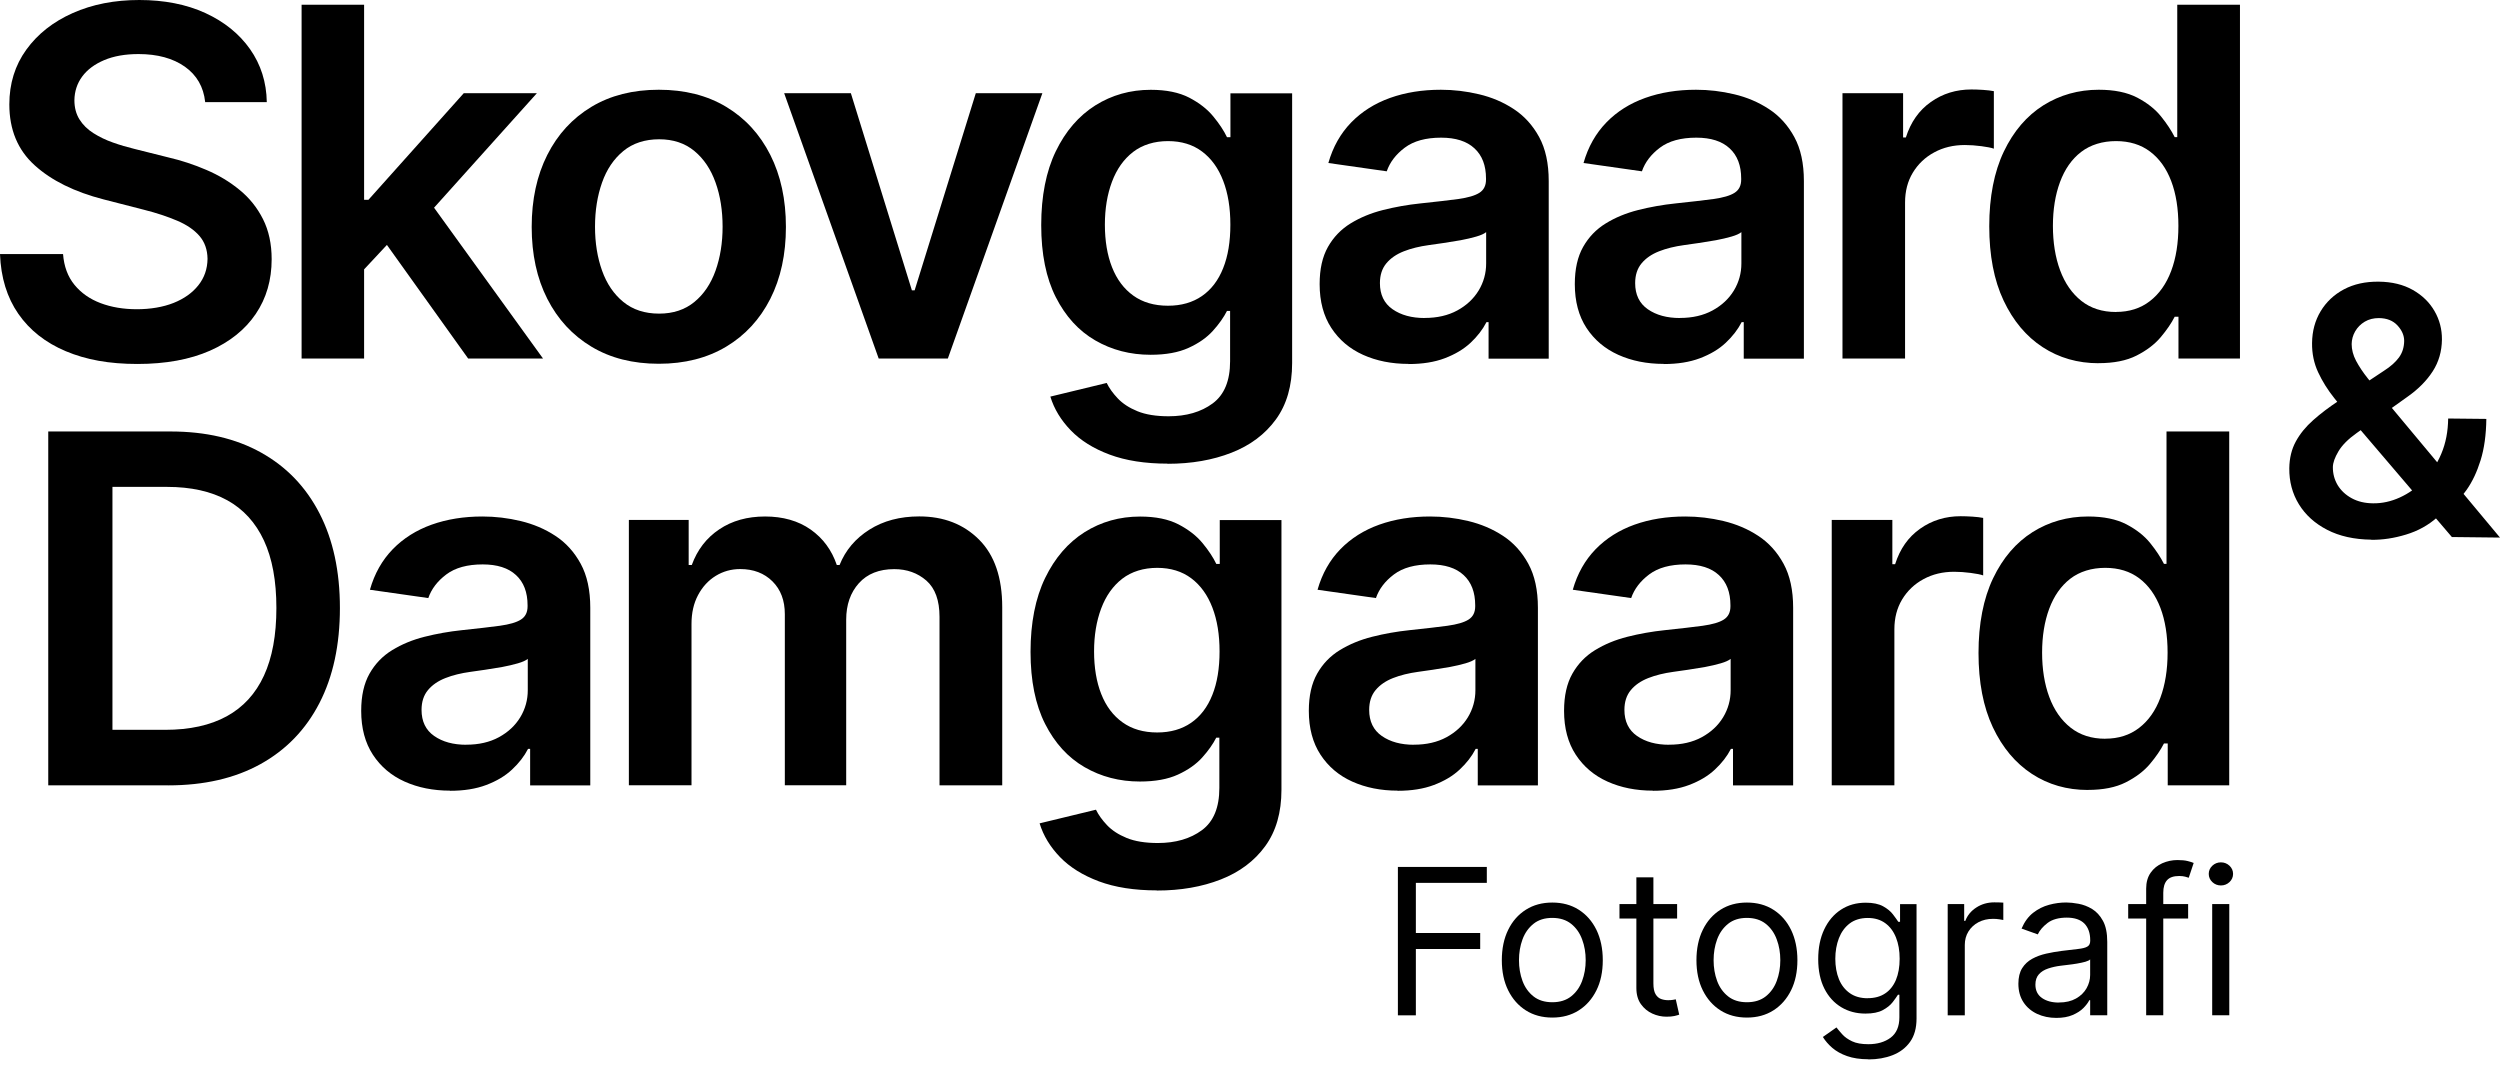 <svg xmlns="http://www.w3.org/2000/svg" id="Layer_2" viewBox="0 0 369.95 159.88"><g id="Layer_2-2"><g id="Layer_1-2"><path d="M30.36,15.09c-.24-2.23-1.24-3.97-3-5.22-1.76-1.24-4.05-1.87-6.86-1.87-1.98,0-3.67.3-5.09.9-1.41.6-2.5,1.41-3.25,2.43s-1.13,2.19-1.15,3.5c0,1.09.25,2.04.75,2.84.5.8,1.19,1.48,2.06,2.03s1.83,1.02,2.89,1.39c1.06.38,2.12.69,3.2.95l4.91,1.23c1.98.46,3.88,1.08,5.71,1.87,1.83.78,3.48,1.77,4.93,2.97,1.46,1.19,2.61,2.63,3.46,4.32s1.28,3.67,1.28,5.93c0,3.07-.78,5.77-2.35,8.09s-3.83,4.14-6.79,5.45c-2.96,1.3-6.53,1.96-10.73,1.96s-7.61-.63-10.6-1.89-5.33-3.1-7.01-5.52c-1.68-2.42-2.59-5.37-2.72-8.85h9.33c.14,1.82.7,3.34,1.69,4.55s2.28,2.11,3.87,2.71c1.59.6,3.38.9,5.36.9s3.87-.31,5.43-.93,2.78-1.49,3.67-2.61c.89-1.12,1.34-2.42,1.36-3.92-.02-1.36-.42-2.49-1.2-3.39-.78-.9-1.88-1.65-3.29-2.25s-3.05-1.15-4.92-1.62l-5.96-1.53c-4.31-1.11-7.72-2.79-10.21-5.05-2.5-2.26-3.75-5.26-3.75-9.01,0-3.08.84-5.79,2.52-8.11S7.87,3.22,10.77,1.93c2.9-1.29,6.18-1.93,9.84-1.93s6.98.64,9.78,1.93,5.01,3.07,6.61,5.34c1.6,2.28,2.43,4.89,2.48,7.84h-9.13v-.02Z"></path><path d="M44.63,53.06V.7h9.25v52.36h-9.25ZM53.07,40.74l-.03-11.17h1.48l14.11-15.78h10.82l-17.36,19.33h-1.92l-7.11,7.62h.01ZM69.28,53.06l-12.78-17.87,6.24-6.52,17.62,24.39h-11.08Z"></path><path d="M97.49,53.83c-3.84,0-7.16-.84-9.97-2.53s-4.99-4.05-6.53-7.08-2.31-6.58-2.31-10.64.77-7.61,2.31-10.66,3.72-5.42,6.53-7.11,6.14-2.53,9.97-2.53,7.16.84,9.97,2.53,4.99,4.06,6.53,7.11c1.54,3.05,2.31,6.61,2.31,10.66s-.77,7.6-2.31,10.64c-1.54,3.03-3.72,5.4-6.53,7.08s-6.14,2.53-9.97,2.53ZM97.54,46.41c2.08,0,3.82-.58,5.22-1.73s2.44-2.7,3.13-4.64c.69-1.94,1.04-4.11,1.04-6.49s-.34-4.58-1.04-6.53c-.69-1.95-1.73-3.51-3.13-4.67-1.4-1.16-3.14-1.74-5.22-1.74s-3.9.58-5.3,1.74c-1.41,1.16-2.46,2.71-3.15,4.67s-1.04,4.13-1.04,6.53.35,4.55,1.04,6.49,1.74,3.49,3.15,4.64,3.17,1.73,5.3,1.73Z"></path><path d="M154.25,13.79l-13.99,39.27h-10.23l-13.99-39.27h9.87l9.03,29.17h.41l9.05-29.17h9.85Z"></path><path d="M172.77,68.61c-3.32,0-6.18-.45-8.57-1.34s-4.3-2.09-5.75-3.59-2.46-3.16-3.02-4.99l8.34-2.02c.37.77.92,1.53,1.64,2.29s1.68,1.39,2.9,1.89,2.76.75,4.62.75c2.62,0,4.8-.63,6.52-1.9,1.72-1.27,2.58-3.35,2.58-6.25v-7.44h-.46c-.48.95-1.17,1.93-2.08,2.94s-2.11,1.85-3.61,2.53c-1.49.68-3.36,1.02-5.61,1.02-3.02,0-5.75-.71-8.2-2.13s-4.39-3.55-5.83-6.39-2.16-6.4-2.16-10.67.72-7.96,2.16-10.93c1.44-2.97,3.39-5.23,5.84-6.78,2.45-1.54,5.19-2.31,8.21-2.31,2.3,0,4.2.39,5.69,1.16,1.49.78,2.68,1.7,3.57,2.79.89,1.08,1.56,2.1,2.02,3.06h.51v-6.49h9.13v39.91c0,3.36-.8,6.14-2.4,8.34-1.6,2.2-3.79,3.84-6.57,4.93-2.78,1.09-5.93,1.64-9.46,1.64v-.02ZM172.85,45.24c1.96,0,3.63-.48,5.01-1.43,1.38-.95,2.43-2.33,3.14-4.12.72-1.79,1.07-3.94,1.07-6.44s-.35-4.64-1.06-6.49c-.71-1.86-1.75-3.3-3.12-4.33s-3.05-1.55-5.05-1.55-3.78.54-5.17,1.61c-1.38,1.07-2.42,2.54-3.12,4.41s-1.05,3.98-1.05,6.35.35,4.5,1.06,6.3,1.76,3.2,3.14,4.19c1.39,1,3.1,1.5,5.13,1.5h.02Z"></path><path d="M208.42,53.85c-2.49,0-4.73-.45-6.71-1.34-1.99-.9-3.55-2.22-4.7-3.98s-1.73-3.92-1.73-6.49c0-2.22.41-4.05,1.23-5.5.82-1.45,1.94-2.61,3.35-3.48,1.42-.87,3.01-1.53,4.79-1.98s3.62-.78,5.54-.98c2.3-.24,4.17-.46,5.6-.65,1.43-.2,2.47-.5,3.13-.92s.98-1.07.98-1.96v-.15c0-1.93-.57-3.42-1.71-4.47-1.14-1.06-2.79-1.58-4.93-1.58-2.27,0-4.06.49-5.38,1.48s-2.21,2.16-2.67,3.5l-8.64-1.23c.68-2.39,1.81-4.38,3.38-6,1.57-1.61,3.49-2.82,5.75-3.63,2.27-.81,4.77-1.21,7.52-1.21,1.89,0,3.78.22,5.65.67,1.87.44,3.59,1.17,5.14,2.19s2.8,2.39,3.75,4.13c.95,1.74,1.42,3.91,1.42,6.52v26.28h-8.9v-5.4h-.31c-.56,1.09-1.35,2.11-2.36,3.06-1.02.95-2.29,1.7-3.81,2.28s-3.31.86-5.36.86l-.02-.02ZM210.82,47.05c1.86,0,3.47-.37,4.83-1.11s2.42-1.73,3.16-2.95c.74-1.23,1.11-2.57,1.11-4.01v-4.63c-.29.24-.78.46-1.47.66s-1.46.38-2.31.54c-.85.15-1.7.29-2.53.41-.84.12-1.56.22-2.17.31-1.38.19-2.62.49-3.71.92-1.09.43-1.95,1.02-2.58,1.78s-.95,1.73-.95,2.93c0,1.7.62,2.99,1.87,3.86s2.83,1.3,4.76,1.3h0Z"></path><path d="M246.19,53.85c-2.49,0-4.73-.45-6.71-1.34-1.99-.9-3.55-2.22-4.71-3.98-1.15-1.76-1.73-3.92-1.73-6.49,0-2.22.41-4.05,1.23-5.5.82-1.45,1.93-2.61,3.35-3.48,1.41-.87,3.01-1.53,4.79-1.98s3.63-.78,5.54-.98c2.3-.24,4.17-.46,5.6-.65,1.43-.2,2.48-.5,3.13-.92.66-.42.98-1.07.98-1.96v-.15c0-1.93-.57-3.42-1.71-4.47-1.14-1.06-2.79-1.58-4.93-1.58-2.27,0-4.06.49-5.38,1.48s-2.21,2.16-2.67,3.5l-8.64-1.23c.68-2.39,1.81-4.38,3.38-6s3.49-2.82,5.75-3.63c2.27-.81,4.77-1.21,7.52-1.21,1.89,0,3.78.22,5.65.67,1.87.44,3.59,1.17,5.14,2.19,1.55,1.01,2.8,2.39,3.75,4.13.95,1.74,1.42,3.91,1.42,6.52v26.28h-8.9v-5.4h-.31c-.56,1.09-1.35,2.11-2.36,3.06-1.01.95-2.28,1.7-3.81,2.28s-3.31.86-5.36.86v-.02ZM248.59,47.05c1.86,0,3.47-.37,4.83-1.11s2.42-1.73,3.16-2.95c.74-1.23,1.11-2.57,1.11-4.01v-4.63c-.29.24-.78.46-1.47.66s-1.46.38-2.31.54c-.85.15-1.7.29-2.53.41-.84.12-1.56.22-2.17.31-1.38.19-2.62.49-3.71.92-1.09.43-1.95,1.02-2.58,1.78s-.95,1.73-.95,2.93c0,1.7.62,2.99,1.87,3.86s2.83,1.3,4.76,1.3h0Z"></path><path d="M272.65,53.06V13.79h8.97v6.55h.41c.72-2.27,1.95-4.02,3.7-5.25,1.75-1.24,3.75-1.85,6-1.85.51,0,1.09.02,1.72.06.64.04,1.17.11,1.6.19v8.51c-.39-.14-1.01-.26-1.85-.37s-1.66-.17-2.44-.17c-1.69,0-3.2.36-4.54,1.09-1.34.72-2.39,1.73-3.16,3s-1.15,2.75-1.15,4.42v23.09s-9.26,0-9.26,0Z"></path><path d="M310.55,53.75c-3.08,0-5.85-.79-8.28-2.38-2.44-1.59-4.36-3.89-5.78-6.9s-2.12-6.68-2.12-10.99.72-8.05,2.16-11.06c1.44-3.01,3.39-5.28,5.84-6.83,2.46-1.54,5.19-2.31,8.21-2.31,2.3,0,4.19.39,5.68,1.16,1.48.78,2.66,1.7,3.53,2.79.87,1.08,1.54,2.1,2.02,3.06h.38V.7h9.28v52.36h-9.1v-6.19h-.56c-.48.95-1.17,1.96-2.07,3.03s-2.1,1.97-3.58,2.72c-1.48.75-3.35,1.12-5.6,1.12h0ZM313.13,46.16c1.96,0,3.63-.53,5.01-1.6,1.38-1.06,2.43-2.55,3.15-4.46s1.07-4.13,1.07-6.67-.35-4.75-1.06-6.62c-.71-1.88-1.75-3.33-3.12-4.37s-3.06-1.56-5.05-1.56-3.78.54-5.17,1.61c-1.39,1.07-2.42,2.56-3.12,4.45-.7,1.89-1.05,4.06-1.05,6.49s.35,4.64,1.06,6.56,1.76,3.43,3.14,4.53c1.39,1.1,3.1,1.65,5.13,1.65h0Z"></path><path d="M24.89,116.21H7.14v-52.36h18.1c5.2,0,9.67,1.04,13.41,3.13s6.62,5.08,8.63,8.99c2.01,3.9,3.02,8.57,3.02,14.01s-1.01,10.14-3.03,14.06-4.93,6.93-8.72,9.03-8.35,3.15-13.67,3.15h0ZM16.63,108h7.8c3.65,0,6.69-.67,9.13-2.01,2.44-1.34,4.27-3.34,5.5-6.01,1.23-2.67,1.84-6,1.84-10.01s-.61-7.33-1.84-9.98c-1.23-2.65-3.04-4.64-5.43-5.96-2.4-1.32-5.37-1.98-8.91-1.98h-8.08v35.95h-.01Z"></path><path d="M66.59,117c-2.49,0-4.73-.45-6.71-1.34s-3.55-2.22-4.7-3.98-1.73-3.92-1.73-6.49c0-2.22.41-4.05,1.23-5.5s1.93-2.61,3.35-3.48,3.01-1.53,4.79-1.98c1.78-.45,3.63-.78,5.54-.98,2.3-.24,4.17-.46,5.6-.65,1.43-.2,2.48-.5,3.13-.92.66-.42.98-1.07.98-1.96v-.15c0-1.93-.57-3.42-1.71-4.47-1.14-1.06-2.79-1.58-4.93-1.58-2.27,0-4.06.49-5.38,1.48-1.32.99-2.21,2.16-2.67,3.5l-8.64-1.23c.68-2.39,1.81-4.38,3.38-6,1.57-1.61,3.49-2.82,5.75-3.63,2.27-.81,4.77-1.21,7.52-1.21,1.89,0,3.78.22,5.65.67s3.59,1.17,5.14,2.19c1.55,1.01,2.8,2.39,3.75,4.13s1.42,3.91,1.42,6.52v26.28h-8.9v-5.4h-.31c-.56,1.09-1.35,2.11-2.37,3.06-1.01.95-2.28,1.7-3.81,2.28s-3.31.86-5.36.86v-.02ZM69,110.2c1.86,0,3.47-.37,4.83-1.11s2.42-1.73,3.16-2.95c.74-1.23,1.11-2.57,1.11-4.01v-4.63c-.29.24-.78.46-1.47.66s-1.46.38-2.31.54c-.85.15-1.7.29-2.53.41-.84.12-1.56.22-2.17.31-1.38.19-2.62.49-3.71.92s-1.95,1.02-2.58,1.78c-.63.76-.95,1.73-.95,2.93,0,1.7.62,2.99,1.87,3.86s2.83,1.3,4.76,1.3h-.01Z"></path><path d="M93.06,116.21v-39.27h8.85v6.67h.46c.82-2.25,2.17-4.01,4.07-5.28,1.89-1.27,4.15-1.9,6.78-1.9s4.91.64,6.74,1.93,3.12,3.04,3.87,5.25h.41c.87-2.18,2.34-3.92,4.41-5.23s4.53-1.96,7.38-1.96c3.61,0,6.56,1.14,8.85,3.43s3.43,5.62,3.43,10v26.36h-9.28v-24.93c0-2.44-.65-4.22-1.94-5.36-1.3-1.13-2.88-1.7-4.76-1.7-2.23,0-3.98.69-5.23,2.08s-1.88,3.19-1.88,5.41v24.49h-9.08v-25.31c0-2.03-.61-3.65-1.83-4.86s-2.81-1.82-4.77-1.82c-1.33,0-2.54.34-3.63,1.01-1.09.67-1.96,1.62-2.61,2.84-.65,1.22-.97,2.64-.97,4.26v23.88h-9.27Z"></path><path d="M171.18,131.76c-3.32,0-6.18-.45-8.57-1.34-2.39-.9-4.3-2.09-5.75-3.59s-2.46-3.16-3.02-4.99l8.34-2.02c.37.77.92,1.53,1.64,2.29s1.68,1.39,2.9,1.89,2.76.75,4.62.75c2.62,0,4.8-.63,6.52-1.9s2.58-3.35,2.58-6.25v-7.44h-.46c-.48.95-1.17,1.93-2.08,2.94s-2.11,1.85-3.6,2.53-3.36,1.02-5.61,1.02c-3.02,0-5.75-.71-8.2-2.13s-4.39-3.55-5.83-6.39-2.16-6.4-2.16-10.67.72-7.96,2.16-10.93,3.39-5.23,5.84-6.78c2.45-1.54,5.19-2.31,8.21-2.31,2.3,0,4.2.39,5.69,1.16,1.49.78,2.68,1.7,3.57,2.79.89,1.08,1.56,2.1,2.02,3.06h.51v-6.49h9.13v39.91c0,3.36-.8,6.14-2.4,8.34-1.6,2.2-3.79,3.84-6.57,4.93-2.78,1.09-5.93,1.64-9.46,1.64l-.02-.02ZM171.25,108.39c1.96,0,3.63-.48,5.01-1.43,1.38-.95,2.43-2.33,3.14-4.12.72-1.79,1.07-3.94,1.07-6.44s-.35-4.64-1.06-6.49-1.75-3.3-3.12-4.33-3.06-1.55-5.05-1.55-3.78.54-5.17,1.61c-1.38,1.07-2.42,2.54-3.12,4.41s-1.05,3.98-1.05,6.35.35,4.5,1.06,6.3,1.76,3.2,3.15,4.19c1.39,1,3.1,1.5,5.13,1.5h0Z"></path><path d="M206.82,117c-2.49,0-4.73-.45-6.71-1.34s-3.55-2.22-4.7-3.98-1.73-3.92-1.73-6.49c0-2.22.41-4.05,1.23-5.5.82-1.45,1.93-2.61,3.35-3.48,1.42-.87,3.01-1.53,4.79-1.98,1.78-.45,3.63-.78,5.54-.98,2.3-.24,4.17-.46,5.6-.65,1.43-.2,2.48-.5,3.13-.92.66-.42.98-1.07.98-1.96v-.15c0-1.93-.57-3.42-1.71-4.47-1.14-1.06-2.79-1.58-4.93-1.58-2.27,0-4.06.49-5.38,1.48-1.32.99-2.21,2.16-2.67,3.5l-8.64-1.23c.68-2.39,1.81-4.38,3.38-6,1.57-1.61,3.49-2.82,5.75-3.63,2.27-.81,4.77-1.21,7.52-1.21,1.89,0,3.78.22,5.65.67s3.59,1.17,5.14,2.19c1.55,1.01,2.8,2.39,3.75,4.13s1.42,3.91,1.42,6.52v26.28h-8.9v-5.4h-.31c-.56,1.09-1.35,2.11-2.37,3.06-1.01.95-2.28,1.7-3.81,2.28s-3.31.86-5.36.86v-.02ZM209.23,110.2c1.86,0,3.47-.37,4.83-1.11s2.42-1.73,3.16-2.95c.74-1.23,1.11-2.57,1.11-4.01v-4.63c-.29.24-.78.46-1.47.66s-1.46.38-2.31.54c-.85.15-1.7.29-2.53.41-.84.12-1.56.22-2.17.31-1.38.19-2.62.49-3.71.92-1.09.43-1.95,1.02-2.58,1.78s-.95,1.73-.95,2.93c0,1.7.62,2.99,1.87,3.86s2.83,1.3,4.76,1.3h0Z"></path><path d="M244.59,117c-2.49,0-4.73-.45-6.71-1.34s-3.55-2.22-4.7-3.98-1.73-3.92-1.73-6.49c0-2.22.41-4.05,1.23-5.5.82-1.45,1.93-2.61,3.35-3.48,1.42-.87,3.01-1.53,4.79-1.98,1.78-.45,3.63-.78,5.54-.98,2.3-.24,4.17-.46,5.6-.65,1.43-.2,2.48-.5,3.13-.92.66-.42.98-1.07.98-1.96v-.15c0-1.93-.57-3.42-1.71-4.47-1.14-1.06-2.79-1.58-4.93-1.58-2.27,0-4.06.49-5.38,1.48-1.32.99-2.21,2.16-2.67,3.5l-8.64-1.23c.68-2.39,1.81-4.38,3.38-6,1.57-1.61,3.49-2.82,5.75-3.63,2.27-.81,4.77-1.21,7.52-1.21,1.89,0,3.78.22,5.65.67s3.59,1.17,5.14,2.19c1.55,1.01,2.8,2.39,3.75,4.13s1.42,3.91,1.42,6.52v26.28h-8.9v-5.4h-.31c-.56,1.09-1.35,2.11-2.37,3.06-1.01.95-2.28,1.7-3.81,2.28s-3.31.86-5.36.86v-.02ZM247,110.2c1.86,0,3.47-.37,4.83-1.11,1.36-.74,2.42-1.73,3.16-2.95.74-1.23,1.11-2.57,1.11-4.01v-4.63c-.29.24-.78.46-1.47.66s-1.46.38-2.31.54c-.85.15-1.7.29-2.53.41-.84.12-1.56.22-2.17.31-1.38.19-2.62.49-3.71.92-1.09.43-1.95,1.02-2.58,1.78s-.95,1.73-.95,2.93c0,1.7.62,2.99,1.87,3.86s2.83,1.3,4.76,1.3h0Z"></path><path d="M271.06,116.21v-39.27h8.97v6.55h.41c.72-2.27,1.95-4.02,3.7-5.25,1.75-1.24,3.75-1.85,6-1.85.51,0,1.09.02,1.73.06s1.17.11,1.6.19v8.51c-.39-.14-1.01-.26-1.85-.37s-1.66-.17-2.44-.17c-1.69,0-3.2.36-4.54,1.09-1.34.72-2.39,1.73-3.16,3-.77,1.28-1.15,2.75-1.15,4.42v23.09h-9.27Z"></path><path d="M308.96,116.9c-3.09,0-5.85-.79-8.28-2.38s-4.36-3.89-5.78-6.9c-1.42-3.02-2.12-6.68-2.12-10.99s.72-8.05,2.16-11.06c1.44-3.01,3.39-5.28,5.84-6.83,2.45-1.54,5.19-2.31,8.21-2.31,2.3,0,4.19.39,5.68,1.16,1.48.78,2.66,1.7,3.53,2.79.87,1.08,1.54,2.1,2.02,3.06h.38v-19.59h9.28v52.36h-9.1v-6.19h-.56c-.48.95-1.17,1.96-2.07,3.03s-2.1,1.97-3.58,2.72c-1.48.75-3.35,1.12-5.6,1.12h0ZM311.54,109.31c1.96,0,3.63-.53,5.01-1.6,1.38-1.06,2.43-2.55,3.14-4.46s1.07-4.13,1.07-6.67-.35-4.75-1.06-6.62-1.75-3.33-3.12-4.37-3.06-1.56-5.05-1.56-3.78.54-5.17,1.61c-1.38,1.07-2.42,2.56-3.12,4.45s-1.05,4.06-1.05,6.49.35,4.64,1.06,6.56,1.76,3.43,3.15,4.53c1.39,1.1,3.1,1.65,5.13,1.65h0Z"></path><path d="M350.91,79.86c-2.54-.03-4.73-.52-6.54-1.46-1.82-.94-3.21-2.2-4.18-3.78s-1.44-3.36-1.42-5.33c.02-1.49.34-2.81.96-3.95s1.48-2.2,2.58-3.17c1.09-.97,2.36-1.93,3.8-2.88l6.65-4.41c.98-.62,1.72-1.28,2.23-1.97s.77-1.52.78-2.46c0-.8-.32-1.56-.98-2.28s-1.58-1.09-2.76-1.1c-.79,0-1.48.17-2.09.53-.6.36-1.08.84-1.42,1.43s-.51,1.22-.52,1.88c0,.81.21,1.64.65,2.48.45.84,1.03,1.72,1.75,2.62.72.91,1.5,1.87,2.32,2.88l17.23,20.66-7.12-.08-14.31-16.77c-1.06-1.27-2.09-2.53-3.07-3.76-.99-1.23-1.79-2.52-2.41-3.85s-.92-2.78-.9-4.33c.02-1.76.44-3.32,1.27-4.7s1.98-2.46,3.44-3.24c1.47-.78,3.18-1.16,5.15-1.14s3.64.43,5.04,1.22,2.47,1.83,3.22,3.13c.75,1.29,1.11,2.7,1.1,4.21-.02,1.75-.47,3.32-1.36,4.7-.89,1.38-2.11,2.62-3.68,3.73l-7.59,5.42c-1.24.88-2.14,1.78-2.68,2.69-.54.91-.82,1.68-.83,2.33-.01.98.23,1.87.71,2.68.49.8,1.18,1.45,2.08,1.94.9.49,1.95.74,3.16.75,1.33.02,2.65-.27,3.95-.86s2.49-1.43,3.57-2.53c1.08-1.1,1.94-2.43,2.59-3.98s.98-3.27,1-5.18l5.65.06c-.03,2.35-.31,4.39-.85,6.12s-1.23,3.19-2.07,4.38c-.84,1.19-1.72,2.13-2.65,2.83-.29.2-.57.41-.84.61-.27.21-.55.41-.84.61-1.32,1.17-2.86,2.03-4.62,2.56-1.76.54-3.48.8-5.16.78v-.02Z"></path></g><path d="M206.86,150.24v-21.95h13.16v2.36h-10.5v7.42h9.52v2.36h-9.52v9.82h-2.66Z"></path><path d="M229.71,150.58c-1.49,0-2.79-.35-3.91-1.06-1.12-.71-1.99-1.7-2.62-2.97s-.94-2.76-.94-4.46.31-3.21.94-4.49c.62-1.28,1.5-2.27,2.62-2.98,1.12-.71,2.42-1.06,3.91-1.06s2.79.35,3.91,1.06c1.12.71,1.99,1.7,2.62,2.98.62,1.28.94,2.78.94,4.49s-.31,3.19-.94,4.46c-.63,1.27-1.5,2.26-2.62,2.97-1.12.71-2.42,1.06-3.91,1.06ZM229.71,148.31c1.13,0,2.06-.29,2.79-.87.73-.58,1.27-1.34,1.62-2.28.35-.94.53-1.96.53-3.07s-.17-2.12-.53-3.08c-.35-.95-.89-1.72-1.62-2.3-.73-.58-1.66-.88-2.79-.88s-2.06.29-2.79.88c-.73.59-1.27,1.35-1.62,2.3-.35.95-.52,1.98-.52,3.08s.17,2.12.52,3.07c.35.94.89,1.7,1.62,2.28.73.58,1.66.87,2.79.87Z"></path><path d="M248.18,133.78v2.14h-8.53v-2.14h8.53ZM242.14,129.83h2.53v15.69c0,.71.11,1.25.32,1.6.21.35.48.59.81.71.33.12.68.18,1.06.18.28,0,.51-.02.69-.05s.32-.06.43-.08l.51,2.27c-.17.06-.41.13-.72.2-.31.07-.7.1-1.17.1-.71,0-1.41-.15-2.09-.46-.68-.31-1.25-.78-1.69-1.4s-.67-1.42-.67-2.38v-16.38Z"></path><path d="M258.51,150.58c-1.49,0-2.79-.35-3.91-1.06-1.12-.71-1.99-1.7-2.62-2.97s-.94-2.76-.94-4.46.31-3.21.94-4.49c.62-1.28,1.5-2.27,2.62-2.98,1.12-.71,2.42-1.06,3.91-1.06s2.79.35,3.91,1.06c1.12.71,1.99,1.7,2.62,2.98.62,1.28.94,2.78.94,4.49s-.31,3.19-.94,4.46c-.63,1.27-1.5,2.26-2.62,2.97-1.12.71-2.42,1.06-3.91,1.06ZM258.51,148.31c1.13,0,2.06-.29,2.79-.87.73-.58,1.27-1.34,1.62-2.28.35-.94.53-1.96.53-3.07s-.17-2.12-.53-3.08c-.35-.95-.89-1.72-1.62-2.3-.73-.58-1.66-.88-2.79-.88s-2.06.29-2.79.88c-.73.59-1.27,1.35-1.62,2.3-.35.95-.52,1.98-.52,3.08s.17,2.12.52,3.07c.35.94.89,1.7,1.62,2.28.73.58,1.66.87,2.79.87Z"></path><path d="M276.48,156.75c-1.22,0-2.27-.16-3.15-.47s-1.61-.72-2.19-1.22-1.04-1.04-1.39-1.61l2.01-1.41c.23.3.52.64.87,1.03.35.39.83.73,1.44,1.02.61.29,1.41.43,2.41.43,1.33,0,2.43-.32,3.29-.96.86-.64,1.3-1.65,1.3-3.02v-3.34h-.21c-.19.3-.45.67-.79,1.11-.34.44-.83.83-1.46,1.17-.63.34-1.48.51-2.56.51-1.33,0-2.52-.31-3.57-.94s-1.89-1.54-2.5-2.74c-.61-1.2-.92-2.66-.92-4.37s.3-3.16.89-4.41c.59-1.25,1.42-2.23,2.48-2.92,1.06-.69,2.28-1.03,3.67-1.03,1.07,0,1.92.18,2.56.53.63.35,1.12.75,1.46,1.2.34.45.6.81.79,1.1h.26v-2.62h2.44v16.93c0,1.41-.32,2.57-.96,3.46-.64.89-1.5,1.54-2.57,1.96s-2.27.63-3.58.63ZM276.39,147.71c1.01,0,1.87-.23,2.57-.7.7-.46,1.23-1.13,1.6-2,.36-.87.55-1.92.55-3.13s-.18-2.23-.54-3.14c-.36-.91-.89-1.62-1.59-2.13-.7-.51-1.56-.77-2.59-.77s-1.96.27-2.67.81c-.71.54-1.24,1.27-1.6,2.19-.35.92-.53,1.93-.53,3.04s.18,2.15.54,3.03c.36.88.9,1.56,1.61,2.06.71.5,1.59.75,2.65.75Z"></path><path d="M288.22,150.24v-16.46h2.44v2.49h.17c.3-.81.84-1.47,1.63-1.98.79-.51,1.67-.76,2.66-.76.19,0,.42,0,.7.01.28,0,.49.02.63.03v2.57c-.09-.02-.28-.06-.58-.1-.3-.05-.62-.07-.96-.07-.8,0-1.51.17-2.14.5-.62.33-1.12.79-1.48,1.37-.36.58-.54,1.25-.54,1.99v10.42h-2.53Z"></path><path d="M304.3,150.63c-1.04,0-1.99-.2-2.84-.59-.85-.4-1.53-.97-2.03-1.73s-.75-1.67-.75-2.74c0-.94.19-1.71.56-2.3.37-.59.87-1.05,1.49-1.39.62-.34,1.31-.59,2.06-.76s1.51-.3,2.28-.4c1-.13,1.81-.23,2.44-.29.63-.07,1.08-.18,1.37-.35.29-.16.43-.45.43-.86v-.08c0-1.06-.29-1.88-.86-2.47-.58-.58-1.45-.88-2.61-.88s-2.15.26-2.84.79c-.69.53-1.17,1.09-1.45,1.69l-2.4-.86c.43-1,1-1.78,1.72-2.34.72-.56,1.5-.95,2.36-1.18.85-.23,1.69-.34,2.52-.34.53,0,1.14.06,1.83.19s1.36.38,2,.77c.65.39,1.18.97,1.61,1.75.43.78.64,1.82.64,3.13v10.85h-2.53v-2.23h-.13c-.17.36-.46.74-.86,1.15s-.93.75-1.6,1.04c-.67.29-1.48.43-2.43.43ZM304.68,148.35c1,0,1.84-.2,2.53-.59s1.21-.9,1.56-1.52c.35-.62.53-1.28.53-1.96v-2.31c-.11.13-.34.24-.7.35-.36.1-.78.19-1.24.27s-.92.14-1.36.19-.79.1-1.07.13c-.66.08-1.27.22-1.84.41s-1.03.47-1.37.85-.52.88-.52,1.53c0,.88.33,1.54.98,1.99.65.45,1.48.67,2.49.67Z"></path><path d="M323.8,133.78v2.14h-8.87v-2.14h8.87ZM317.59,150.24v-18.73c0-.94.22-1.73.66-2.36.44-.63,1.02-1.1,1.73-1.41.71-.31,1.45-.47,2.24-.47.62,0,1.13.05,1.52.15.39.1.69.19.88.28l-.73,2.19c-.13-.04-.31-.1-.53-.16-.23-.06-.52-.1-.88-.1-.84,0-1.44.21-1.81.63s-.55,1.04-.55,1.85v18.13h-2.53Z"></path><path d="M328.65,131.03c-.49,0-.92-.17-1.27-.5s-.53-.74-.53-1.21.18-.88.53-1.21.78-.5,1.27-.5.92.17,1.27.5.53.74.53,1.21-.18.88-.53,1.21-.78.5-1.27.5ZM327.36,150.24v-16.46h2.53v16.46h-2.53Z"></path></g></svg>